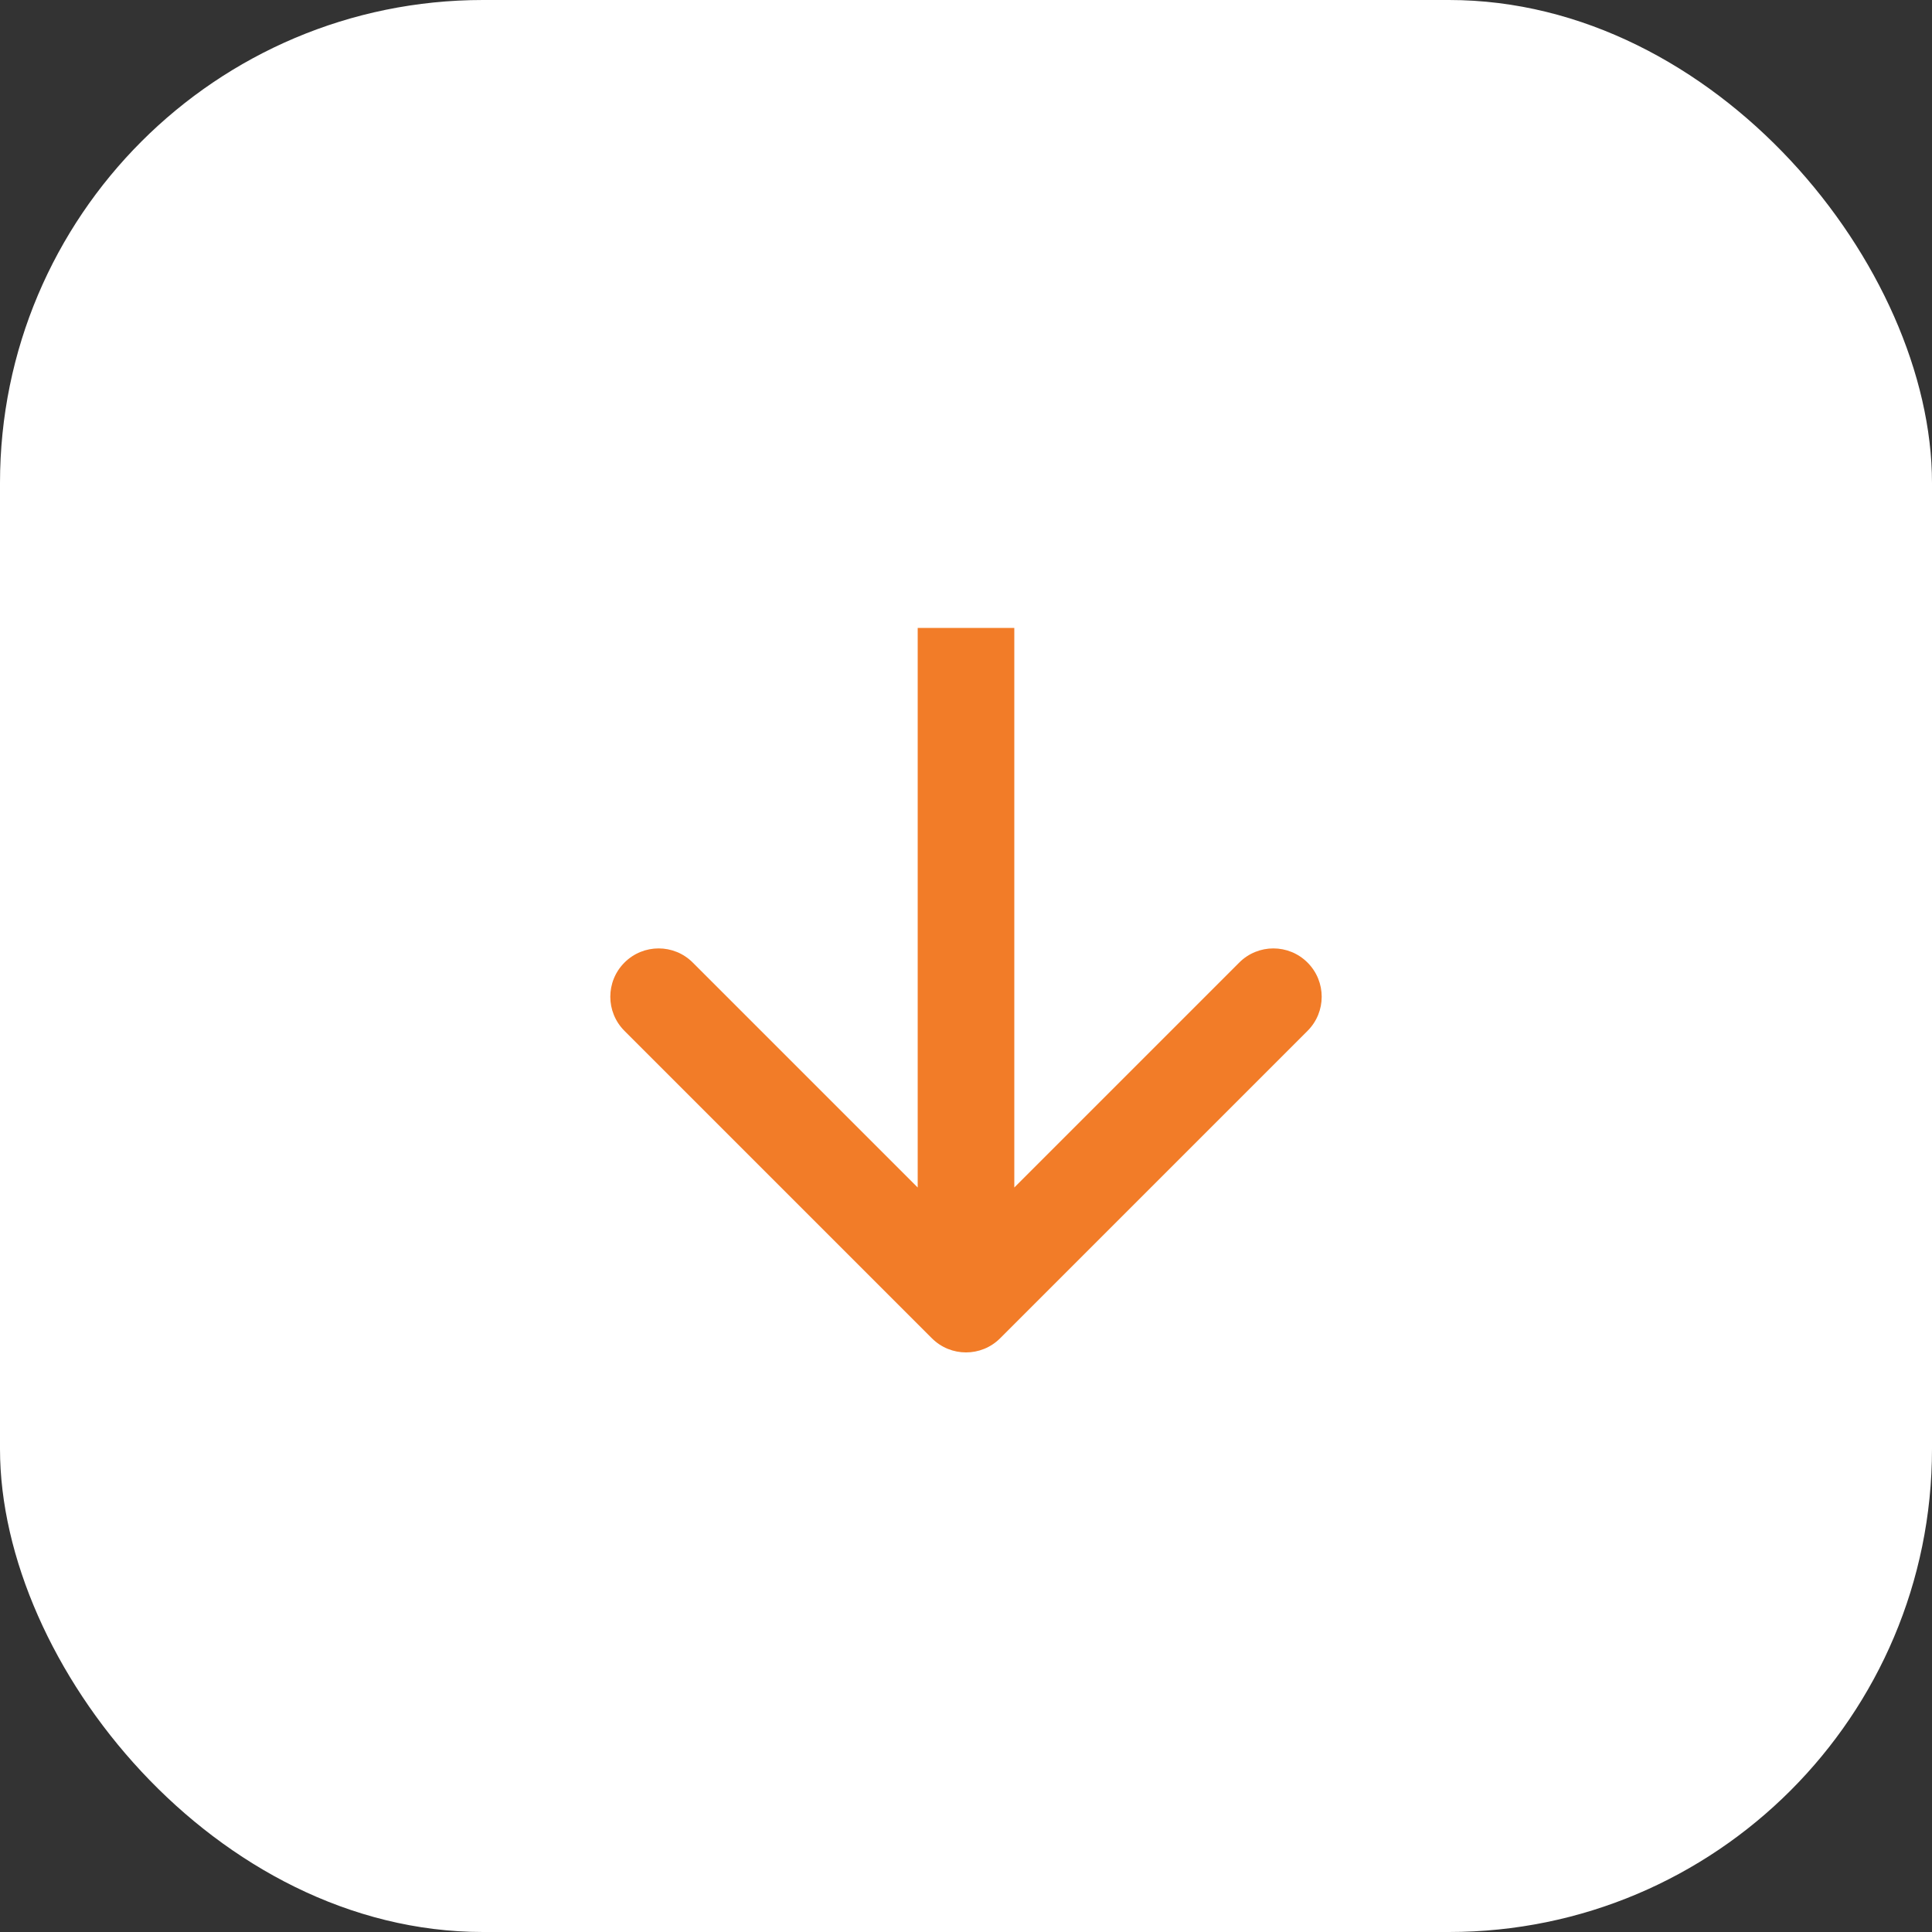 <?xml version="1.0" encoding="UTF-8"?> <svg xmlns="http://www.w3.org/2000/svg" width="40" height="40" viewBox="0 0 40 40" fill="none"><rect x="0" y="0" width="40" height="40" fill="#333333" stroke="none"/><rect width="40" height="40" rx="10" fill="white"></rect><path d="M19.293 27.707C19.683 28.098 20.317 28.098 20.707 27.707L27.071 21.343C27.462 20.953 27.462 20.32 27.071 19.929C26.68 19.538 26.047 19.538 25.657 19.929L20 25.586L14.343 19.929C13.953 19.538 13.319 19.538 12.929 19.929C12.538 20.32 12.538 20.953 12.929 21.343L19.293 27.707ZM19 13L19 27L21 27L21 13L19 13Z" fill="#F27C28"></path></svg> 